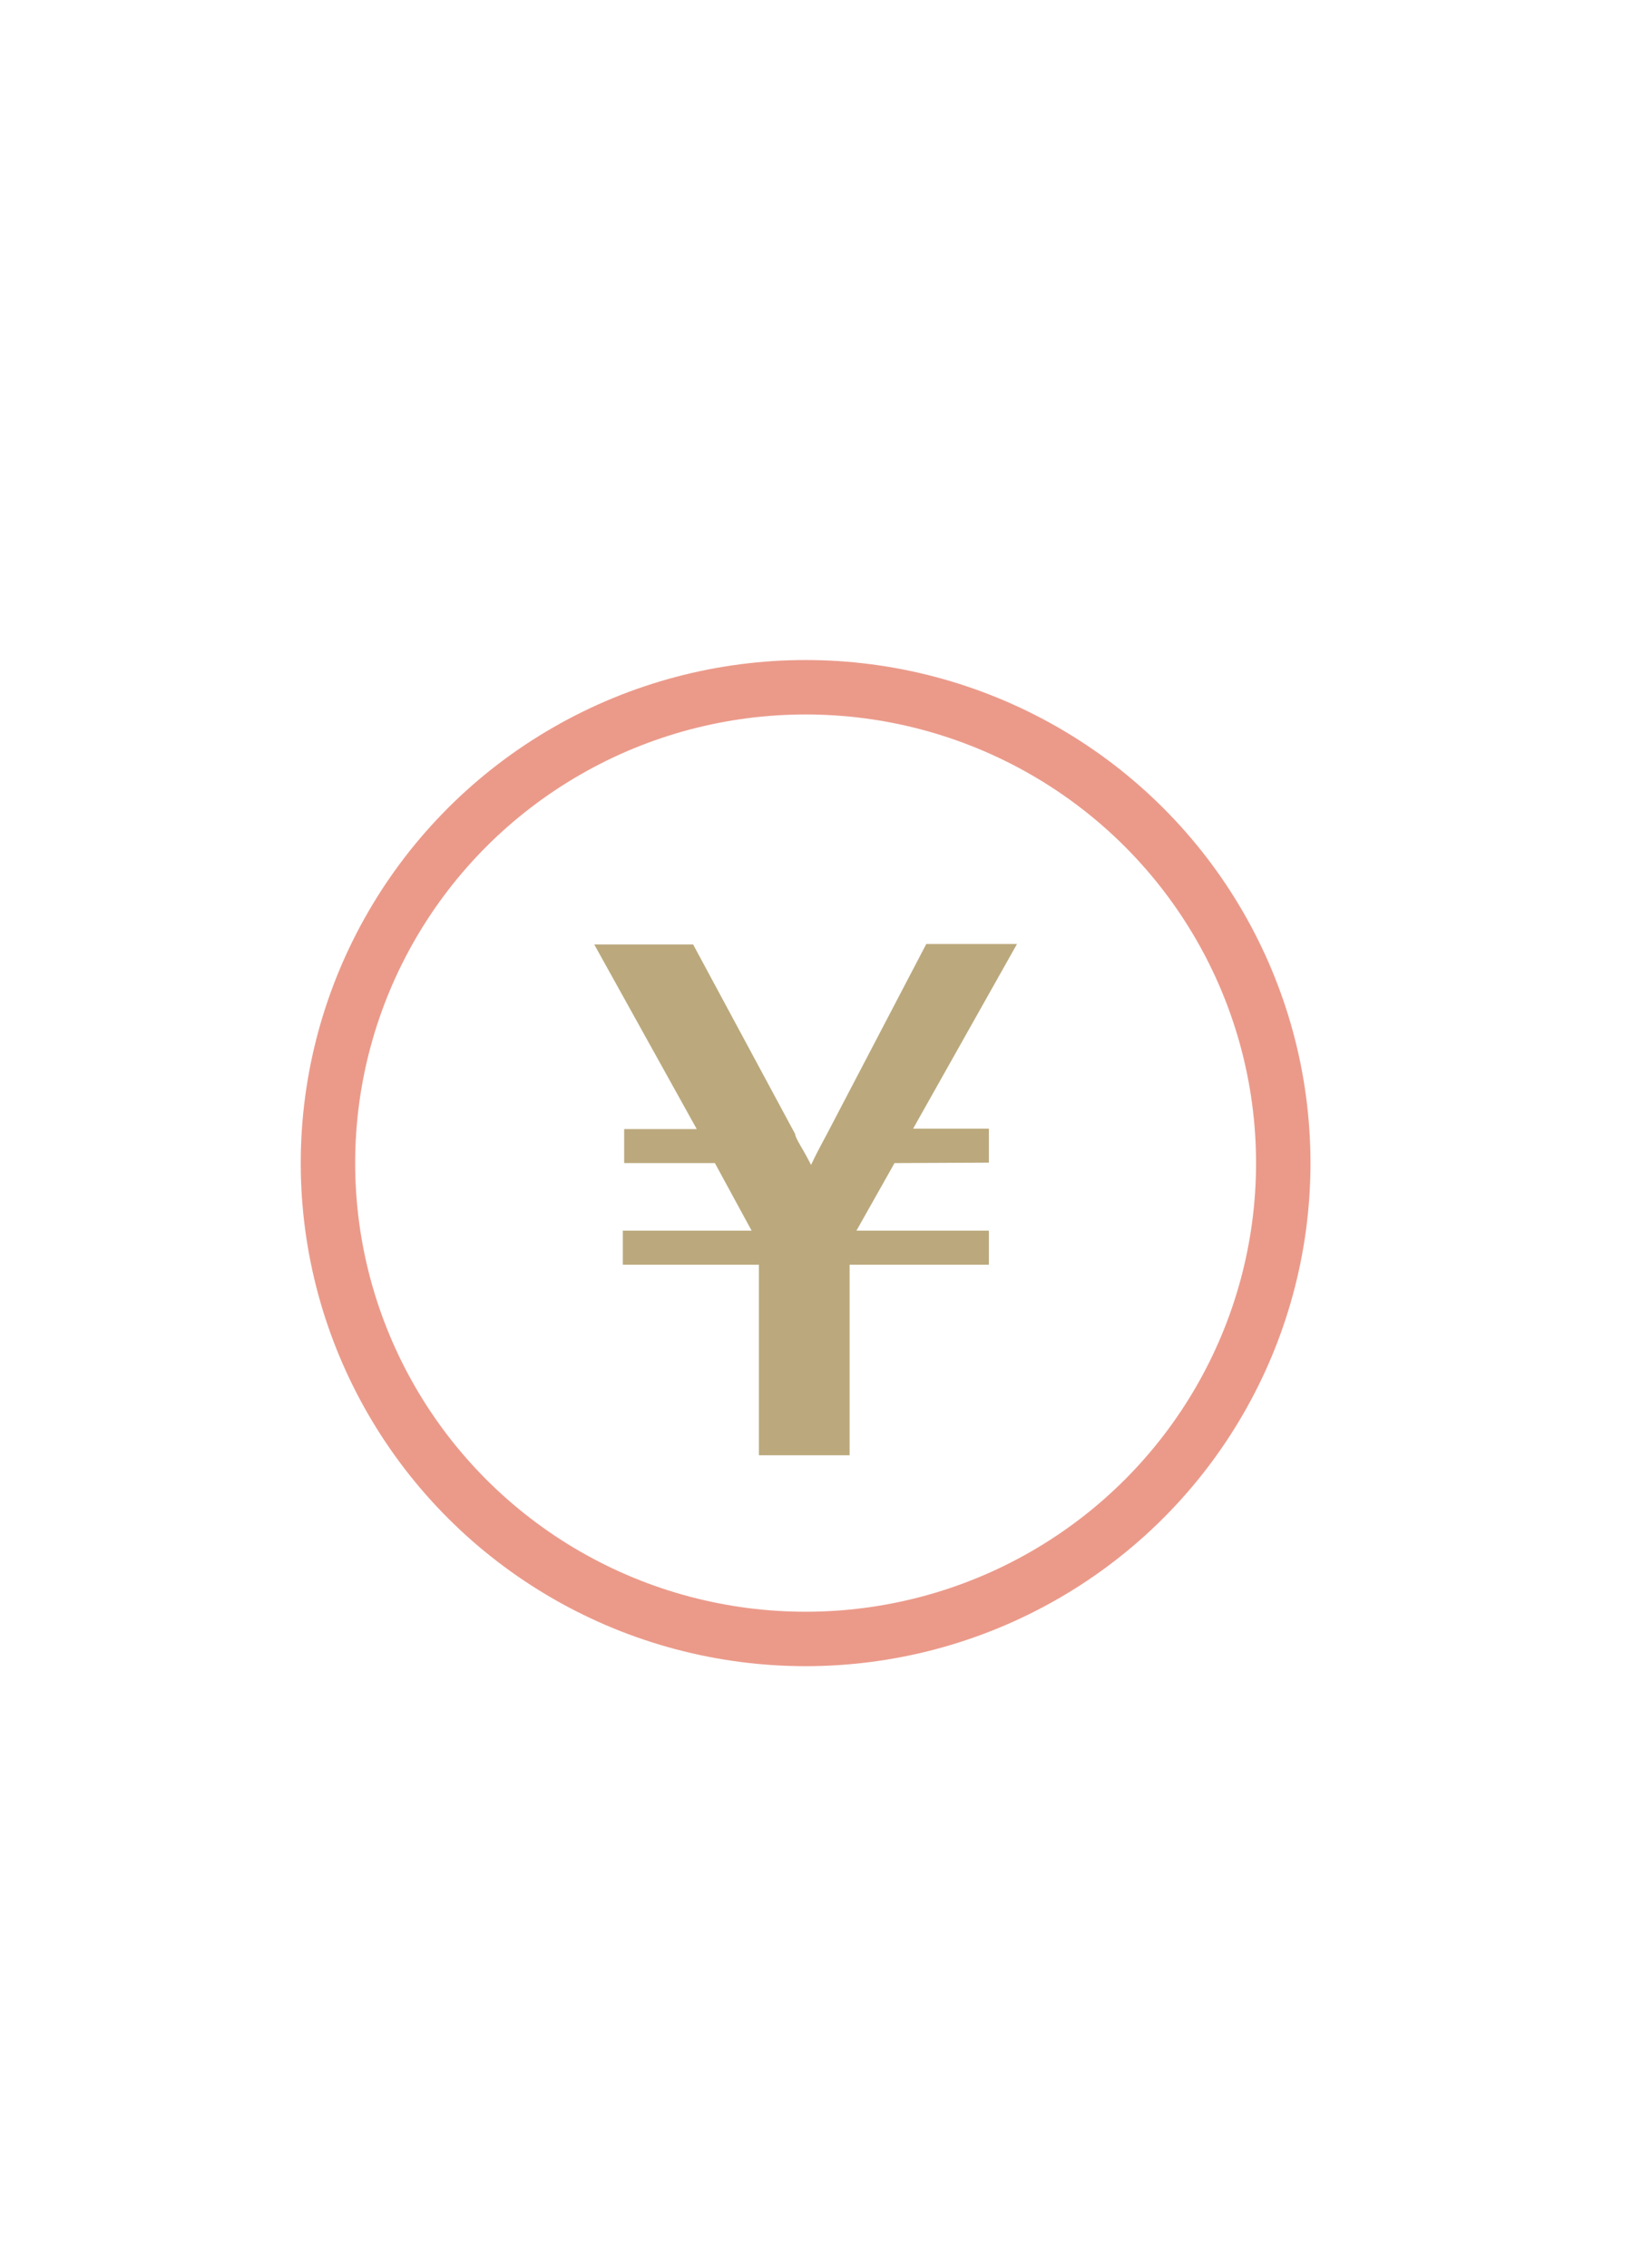 <svg xmlns="http://www.w3.org/2000/svg" width="36" height="50" viewBox="0 0 36 50"><ellipse cx="17.76" cy="25.64" rx="10.53" ry="10.49" style="fill:none;stroke:#eb9a8a;stroke-miterlimit:10;stroke-width:1.2px"/><path d="M19.72,25.64l-.84,1.49H21.8v.75H18.73v4.2h-2v-4.2h-3v-.75h2.84l-.81-1.49h-2v-.75h1.6L13.1,20.82h2.18L17.53,25c0,.09.17.32.35.68.12-.26.25-.49.36-.7l2.18-4.17h2l-2.29,4.07H21.8v.75Z" style="fill:#bba97d"/><rect width="36" height="50" style="fill:none"/></svg>